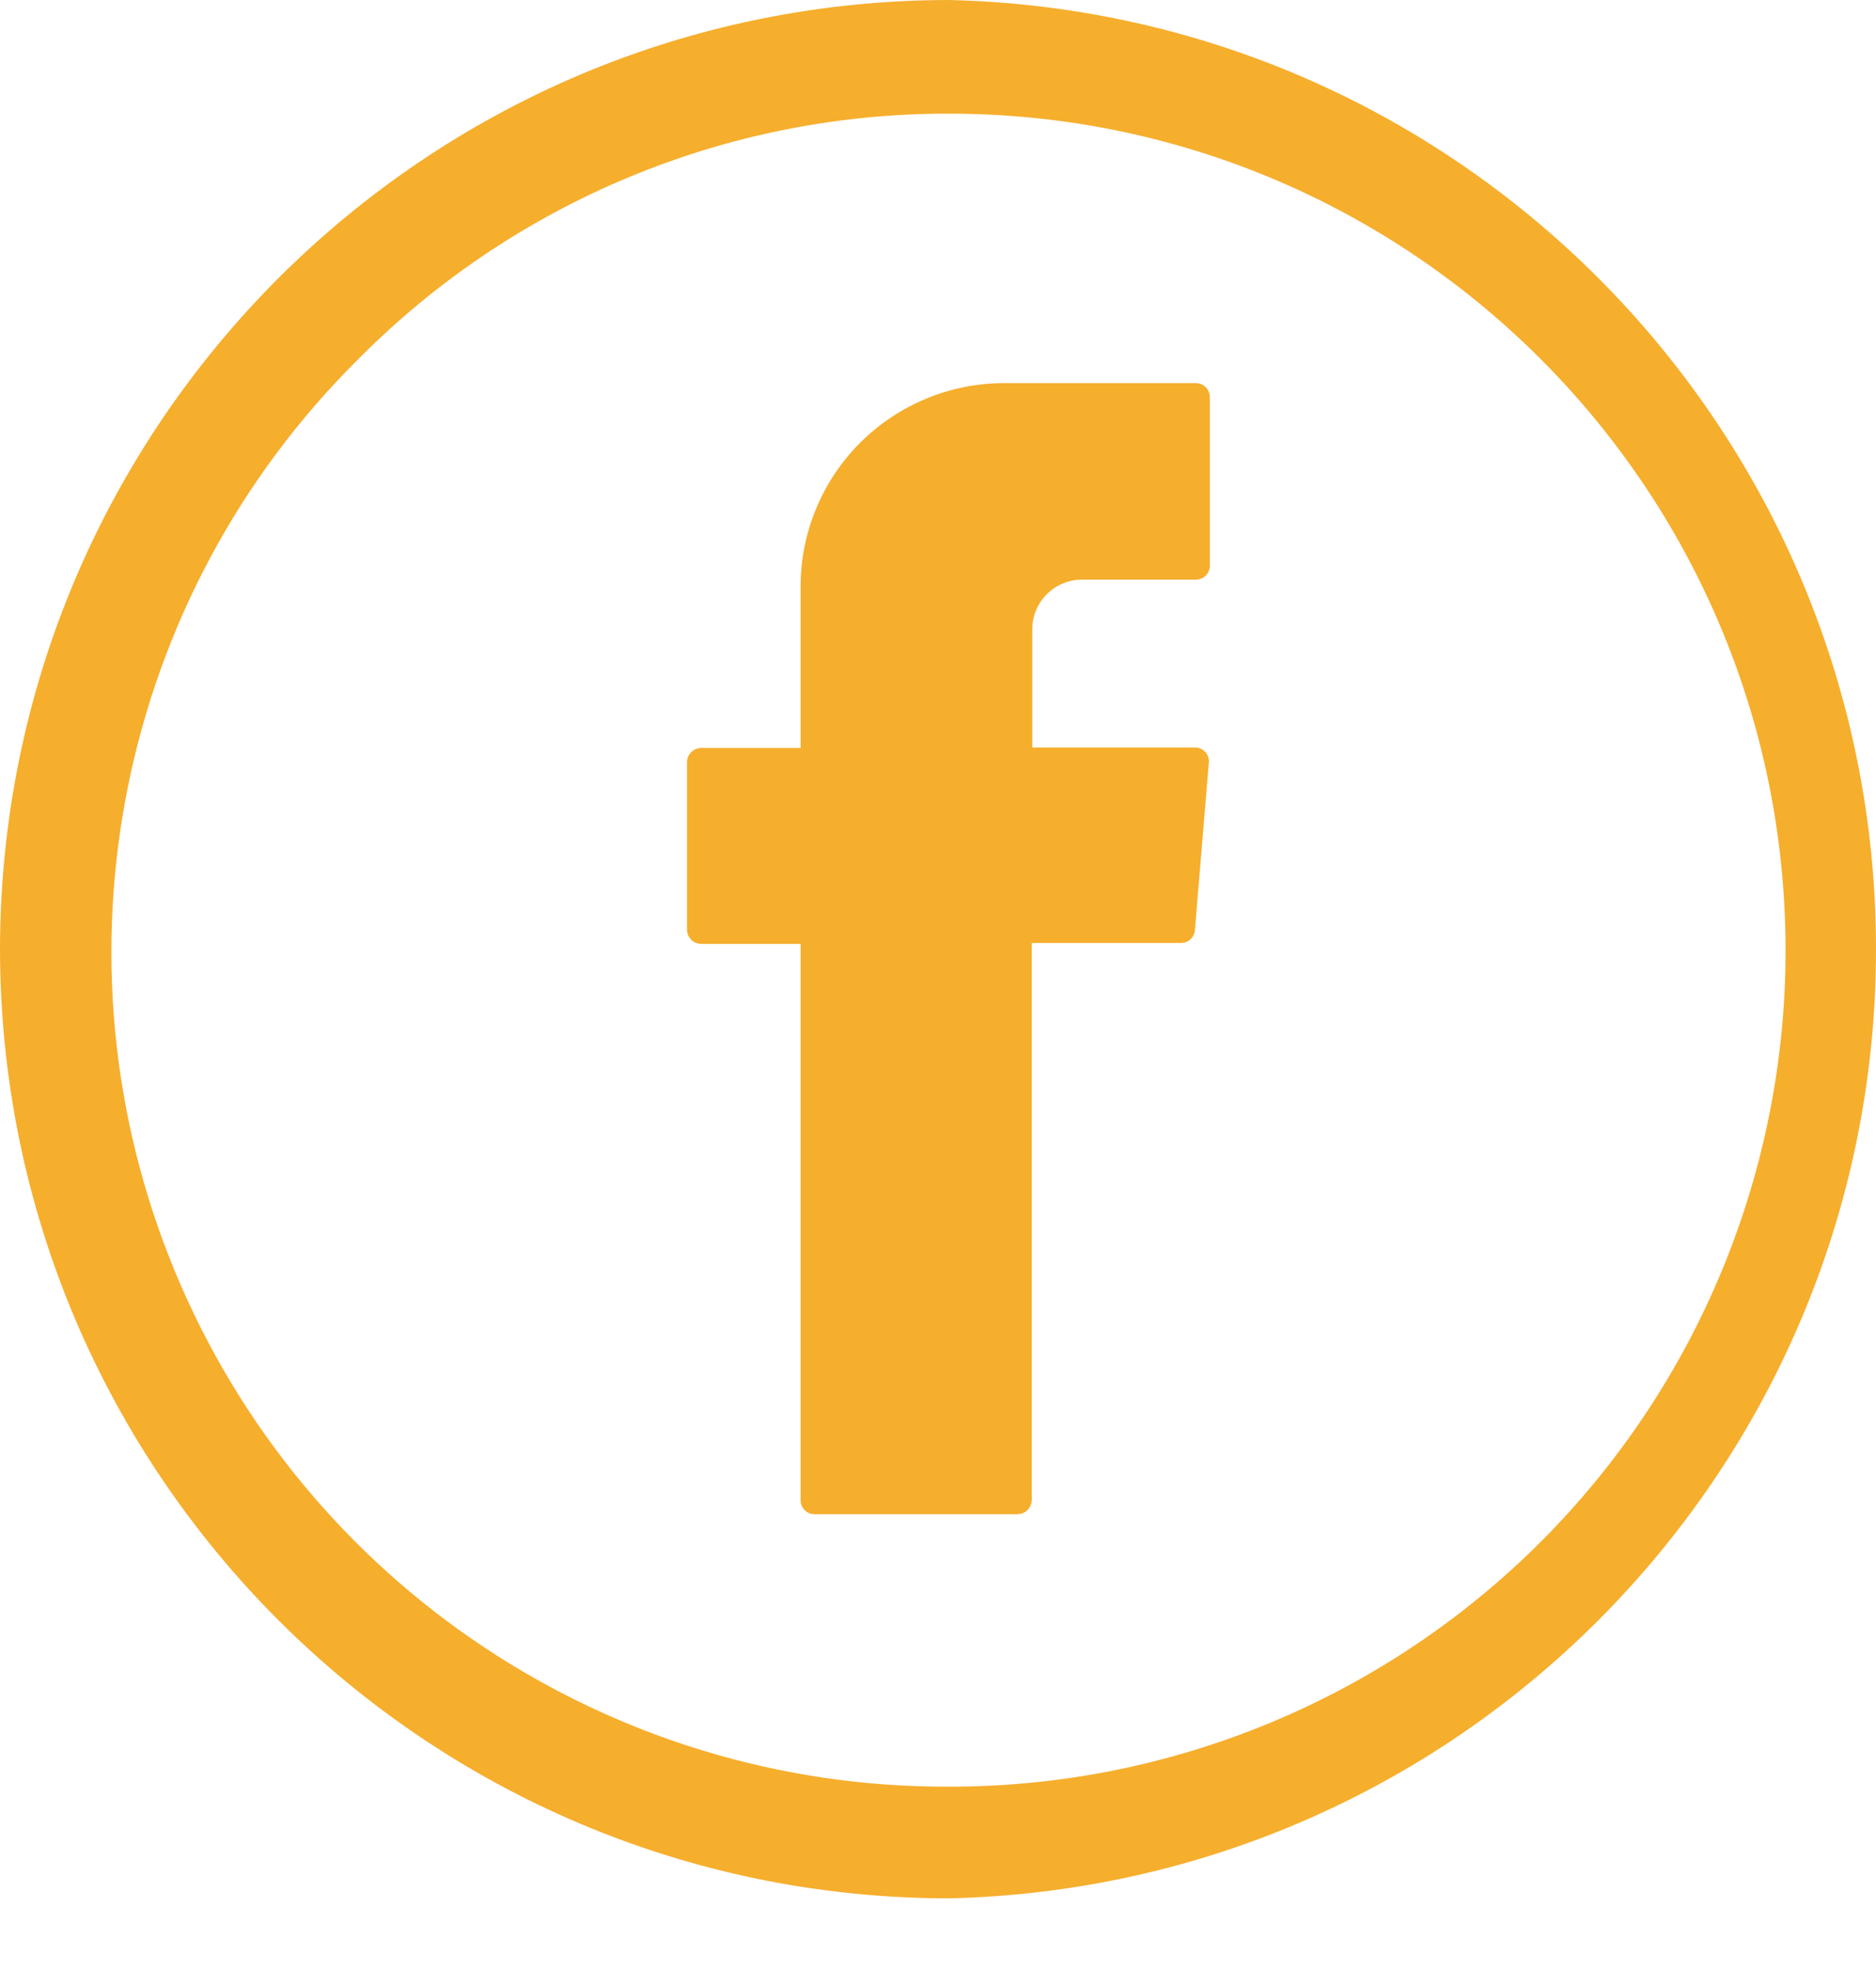 <svg width="20" height="21" viewBox="0 0 20 21" fill="none" xmlns="http://www.w3.org/2000/svg">
<path fill-rule="evenodd" clip-rule="evenodd" d="M10.116 0C4.531 0.006 0.006 4.531 0 10.116C0.009 15.698 4.533 20.22 10.116 20.226C15.611 20.1 20 15.61 20 10.113C20 4.616 15.611 0.126 10.116 0ZM19.036 10.11C19.04 12.478 18.102 14.75 16.428 16.425C14.755 18.099 12.483 19.039 10.116 19.036C6.505 19.05 3.244 16.879 1.863 13.542C0.483 10.205 1.257 6.364 3.823 3.823C5.486 2.148 7.75 1.207 10.11 1.211C15.031 1.208 19.024 5.19 19.036 10.11Z" fill="#F6AE2D"/>
<path fill-rule="evenodd" clip-rule="evenodd" d="M11.539 6.176H12.749C12.79 6.176 12.828 6.16 12.856 6.131C12.884 6.102 12.899 6.063 12.898 6.023V4.23C12.898 4.149 12.831 4.082 12.749 4.082H10.708C10.133 4.081 9.58 4.309 9.172 4.715C8.764 5.122 8.535 5.674 8.535 6.25V7.969H7.478C7.393 7.969 7.324 8.037 7.324 8.122V9.904C7.324 9.989 7.393 10.057 7.478 10.057H8.535V15.985C8.535 16.024 8.551 16.062 8.579 16.09C8.606 16.118 8.644 16.133 8.683 16.133H10.846C10.929 16.133 10.996 16.068 10.999 15.985V10.047H12.586C12.665 10.05 12.733 9.989 12.739 9.909L12.887 8.127C12.892 8.086 12.878 8.044 12.85 8.012C12.821 7.981 12.781 7.963 12.739 7.964H11.005V6.716C11.002 6.573 11.057 6.435 11.158 6.333C11.258 6.231 11.396 6.175 11.539 6.176Z" fill="#F6AE2D"/>
</svg>

